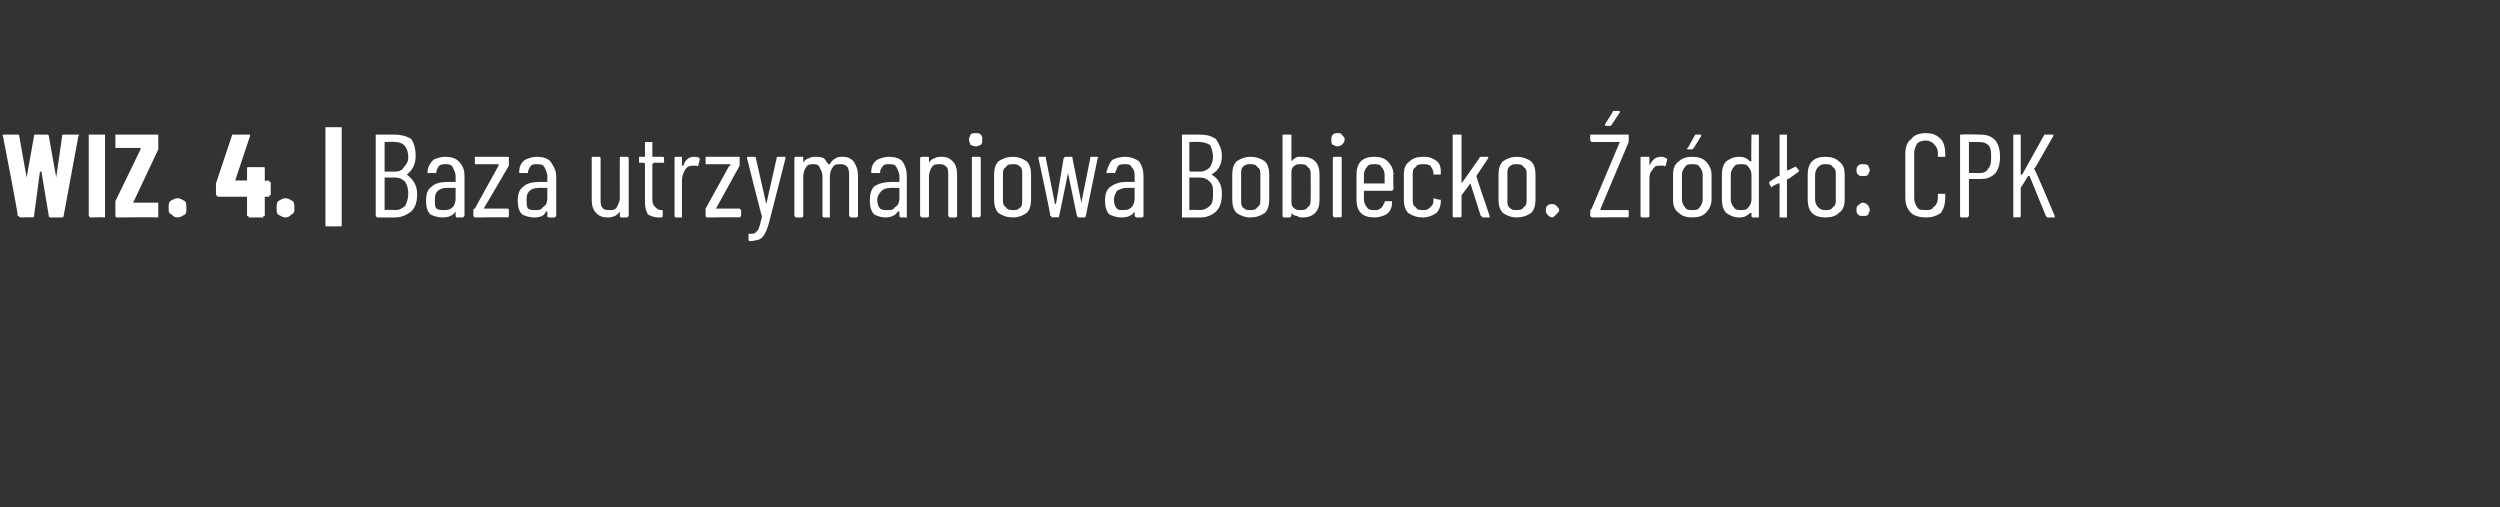 <?xml version="1.0" standalone="no"?>
<!DOCTYPE svg PUBLIC "-//W3C//DTD SVG 1.1//EN" "http://www.w3.org/Graphics/SVG/1.1/DTD/svg11.dtd">
<svg xmlns="http://www.w3.org/2000/svg" version="1.1" width="169px" height="34.3px" viewBox="0 -1 169 34.3" style="top:-1px">
  <rect x="0" y="-1" width="169" height="34.3" fill="#333333" stroke="none"/>
  <desc>WIZ. 4. | Baza utrzymaniowa Bobiecko. r d o: CPK</desc>
  <defs/>
  <g class="svg-tables">
    <g class="svg-table-background"/>
  </g>
  <g id="Polygon81210">
    <path d="M 1.4 13.7 C 1.3 13.7 1.3 13.6 1.2 13.6 C 1.25 13.58 0.2 8.2 0.2 8.2 C 0.2 8.2 0.16 8.14 0.2 8.1 C 0.2 8.1 0.2 8.1 0.2 8.1 C 0.2 8.1 1.2 8.1 1.2 8.1 C 1.3 8.1 1.3 8.1 1.3 8.2 C 1.3 8.2 1.8 11 1.8 11 C 1.8 11.1 1.8 11.1 1.8 11.1 C 1.8 11.1 1.8 11.1 1.8 11 C 1.8 11 2.3 8.2 2.3 8.2 C 2.3 8.1 2.3 8.1 2.4 8.1 C 2.4 8.1 3.2 8.1 3.2 8.1 C 3.2 8.1 3.3 8.1 3.3 8.2 C 3.3 8.2 3.8 11 3.8 11 C 3.8 11.1 3.8 11.1 3.8 11.1 C 3.8 11.1 3.8 11.1 3.8 11 C 3.8 11 4.2 8.2 4.2 8.2 C 4.2 8.1 4.2 8.1 4.3 8.1 C 4.3 8.1 5.3 8.1 5.3 8.1 C 5.3 8.1 5.4 8.1 5.3 8.2 C 5.3 8.2 4.3 13.6 4.3 13.6 C 4.3 13.6 4.3 13.7 4.2 13.7 C 4.2 13.7 3.4 13.7 3.4 13.7 C 3.3 13.7 3.3 13.6 3.3 13.6 C 3.3 13.6 2.8 10.6 2.8 10.6 C 2.8 10.6 2.8 10.6 2.8 10.6 C 2.7 10.6 2.7 10.6 2.7 10.6 C 2.7 10.6 2.3 13.6 2.3 13.6 C 2.3 13.6 2.3 13.7 2.2 13.7 C 2.21 13.67 1.4 13.7 1.4 13.7 C 1.4 13.7 1.35 13.67 1.4 13.7 Z M 6.1 13.7 C 6.1 13.7 6.1 13.7 6 13.6 C 6 13.6 6 13.6 6 13.6 C 6 13.6 6 8.2 6 8.2 C 6 8.1 6 8.1 6 8.1 C 6.1 8.1 6.1 8.1 6.1 8.1 C 6.1 8.1 7 8.1 7 8.1 C 7.1 8.1 7.1 8.1 7.1 8.1 C 7.1 8.1 7.1 8.1 7.1 8.2 C 7.1 8.2 7.1 13.6 7.1 13.6 C 7.1 13.6 7.1 13.6 7.1 13.6 C 7.1 13.7 7.1 13.7 7 13.7 C 7.04 13.67 6.1 13.7 6.1 13.7 C 6.1 13.7 6.11 13.67 6.1 13.7 Z M 7.9 13.7 C 7.9 13.7 7.8 13.7 7.8 13.6 C 7.8 13.6 7.8 13.6 7.8 13.6 C 7.8 13.6 7.8 12.8 7.8 12.8 C 7.8 12.7 7.8 12.7 7.8 12.6 C 7.8 12.6 9.5 9.1 9.5 9.1 C 9.5 9.1 9.5 9.1 9.5 9 C 9.5 9 9.5 9 9.5 9 C 9.5 9 7.9 9 7.9 9 C 7.9 9 7.8 9 7.8 9 C 7.8 9 7.8 9 7.8 8.9 C 7.8 8.9 7.8 8.2 7.8 8.2 C 7.8 8.1 7.8 8.1 7.8 8.1 C 7.8 8.1 7.9 8.1 7.9 8.1 C 7.9 8.1 10.6 8.1 10.6 8.1 C 10.7 8.1 10.7 8.1 10.7 8.1 C 10.7 8.1 10.7 8.1 10.7 8.2 C 10.7 8.2 10.7 9 10.7 9 C 10.7 9 10.7 9.1 10.7 9.1 C 10.7 9.1 9 12.7 9 12.7 C 9 12.7 9 12.7 9 12.7 C 9 12.7 9 12.7 9 12.7 C 9 12.7 10.6 12.7 10.6 12.7 C 10.7 12.7 10.7 12.7 10.7 12.7 C 10.7 12.7 10.7 12.8 10.7 12.8 C 10.7 12.8 10.7 13.6 10.7 13.6 C 10.7 13.6 10.7 13.6 10.7 13.6 C 10.7 13.7 10.7 13.7 10.6 13.7 C 10.65 13.67 7.9 13.7 7.9 13.7 C 7.9 13.7 7.9 13.67 7.9 13.7 Z M 12 13.7 C 11.8 13.7 11.7 13.6 11.6 13.5 C 11.4 13.4 11.4 13.3 11.4 13.1 C 11.4 12.9 11.4 12.7 11.5 12.6 C 11.7 12.5 11.8 12.4 12 12.4 C 12.2 12.4 12.3 12.5 12.5 12.6 C 12.6 12.7 12.6 12.9 12.6 13.1 C 12.6 13.3 12.6 13.4 12.5 13.5 C 12.3 13.6 12.2 13.7 12 13.7 C 12 13.7 12 13.7 12 13.7 Z M 18.2 11.2 C 18.2 11.2 18.2 11.2 18.2 11.3 C 18.2 11.3 18.3 11.3 18.3 11.3 C 18.3 11.3 18.3 12.2 18.3 12.2 C 18.3 12.2 18.2 12.2 18.2 12.2 C 18.2 12.2 18.2 12.3 18.2 12.3 C 18.2 12.3 17.9 12.3 17.9 12.3 C 17.9 12.3 17.9 12.3 17.9 12.3 C 17.9 12.3 17.9 13.6 17.9 13.6 C 17.9 13.6 17.9 13.6 17.8 13.6 C 17.8 13.7 17.8 13.7 17.8 13.7 C 17.8 13.7 16.8 13.7 16.8 13.7 C 16.8 13.7 16.8 13.7 16.8 13.6 C 16.7 13.6 16.7 13.6 16.7 13.6 C 16.7 13.6 16.7 12.3 16.7 12.3 C 16.7 12.3 16.7 12.3 16.7 12.3 C 16.7 12.3 14.7 12.3 14.7 12.3 C 14.7 12.3 14.7 12.2 14.6 12.2 C 14.6 12.2 14.6 12.2 14.6 12.2 C 14.6 12.2 14.6 11.5 14.6 11.5 C 14.6 11.5 14.6 11.4 14.6 11.4 C 14.6 11.4 15.7 8.1 15.7 8.1 C 15.7 8.1 15.7 8.1 15.8 8.1 C 15.8 8.1 16.8 8.1 16.8 8.1 C 16.8 8.1 16.9 8.1 16.9 8.1 C 16.9 8.1 16.9 8.1 16.9 8.2 C 16.9 8.2 15.9 11.2 15.9 11.2 C 15.9 11.2 15.9 11.2 16 11.2 C 16 11.2 16.7 11.2 16.7 11.2 C 16.7 11.2 16.7 11.2 16.7 11.2 C 16.7 11.2 16.7 10.4 16.7 10.4 C 16.7 10.3 16.7 10.3 16.8 10.3 C 16.8 10.3 16.8 10.3 16.8 10.3 C 16.8 10.3 17.8 10.3 17.8 10.3 C 17.8 10.3 17.8 10.3 17.8 10.3 C 17.9 10.3 17.9 10.3 17.9 10.4 C 17.9 10.4 17.9 11.2 17.9 11.2 C 17.9 11.2 17.9 11.2 17.9 11.2 C 17.91 11.24 18.2 11.2 18.2 11.2 C 18.2 11.2 18.16 11.24 18.2 11.2 Z M 19.3 13.7 C 19.1 13.7 19 13.6 18.8 13.5 C 18.7 13.4 18.7 13.3 18.7 13.1 C 18.7 12.9 18.7 12.7 18.8 12.6 C 19 12.5 19.1 12.4 19.3 12.4 C 19.5 12.4 19.6 12.5 19.8 12.6 C 19.9 12.7 19.9 12.9 19.9 13.1 C 19.9 13.3 19.9 13.4 19.7 13.5 C 19.6 13.6 19.5 13.7 19.3 13.7 C 19.3 13.7 19.3 13.7 19.3 13.7 Z M 22.1 14.3 C 22 14.3 22 14.3 22 14.3 C 22 14.3 22 14.2 22 14.2 C 22 14.2 22 7.7 22 7.7 C 22 7.7 22 7.6 22 7.6 C 22 7.6 22 7.6 22.1 7.6 C 22.1 7.6 23 7.6 23 7.6 C 23 7.6 23 7.6 23.1 7.6 C 23.1 7.6 23.1 7.7 23.1 7.7 C 23.1 7.7 23.1 14.2 23.1 14.2 C 23.1 14.2 23.1 14.3 23.1 14.3 C 23 14.3 23 14.3 23 14.3 C 22.99 14.31 22.1 14.3 22.1 14.3 C 22.1 14.3 22.05 14.31 22.1 14.3 Z M 28.2 12.1 C 28.2 12.6 28.1 13 27.8 13.3 C 27.5 13.5 27.2 13.7 26.7 13.7 C 26.7 13.7 25.5 13.7 25.5 13.7 C 25.5 13.7 25.4 13.6 25.4 13.6 C 25.4 13.6 25.4 8.1 25.4 8.1 C 25.4 8.1 25.5 8.1 25.5 8.1 C 25.5 8.1 26.7 8.1 26.7 8.1 C 27.1 8.1 27.5 8.2 27.8 8.4 C 28 8.7 28.1 9.1 28.1 9.5 C 28.1 10.1 27.9 10.5 27.5 10.8 C 27.5 10.8 27.5 10.8 27.5 10.8 C 27.5 10.8 27.5 10.8 27.5 10.8 C 27.9 11.1 28.2 11.5 28.2 12.1 C 28.2 12.1 28.2 12.1 28.2 12.1 Z M 26 8.6 C 26 8.6 26 8.6 26 8.6 C 26 8.6 26 10.5 26 10.5 C 26 10.5 26 10.6 26 10.6 C 26 10.6 26.7 10.6 26.7 10.6 C 27 10.6 27.2 10.5 27.3 10.3 C 27.5 10.1 27.6 9.9 27.6 9.6 C 27.6 9.3 27.5 9 27.3 8.8 C 27.2 8.7 27 8.6 26.7 8.6 C 26.68 8.57 26 8.6 26 8.6 C 26 8.6 26.05 8.57 26 8.6 Z M 26.7 13.2 C 27 13.2 27.2 13.1 27.4 12.9 C 27.5 12.7 27.6 12.4 27.6 12.1 C 27.6 11.7 27.5 11.5 27.4 11.3 C 27.2 11.1 27 11 26.7 11 C 26.7 11 26 11 26 11 C 26 11 26 11 26 11 C 26 11 26 13.1 26 13.1 C 26 13.2 26 13.2 26 13.2 C 26.05 13.17 26.7 13.2 26.7 13.2 C 26.7 13.2 26.71 13.17 26.7 13.2 Z M 30.1 9.6 C 30.5 9.6 30.8 9.7 31 9.9 C 31.3 10.2 31.4 10.5 31.4 10.9 C 31.4 10.9 31.4 13.6 31.4 13.6 C 31.4 13.6 31.3 13.7 31.3 13.7 C 31.3 13.7 30.9 13.7 30.9 13.7 C 30.8 13.7 30.8 13.6 30.8 13.6 C 30.8 13.6 30.8 13.3 30.8 13.3 C 30.8 13.3 30.8 13.3 30.8 13.3 C 30.8 13.3 30.8 13.3 30.8 13.3 C 30.6 13.6 30.3 13.7 29.9 13.7 C 29.6 13.7 29.3 13.6 29.1 13.5 C 28.9 13.3 28.8 13 28.8 12.6 C 28.8 12.1 28.9 11.8 29.2 11.6 C 29.4 11.4 29.8 11.3 30.2 11.3 C 30.2 11.3 30.8 11.3 30.8 11.3 C 30.8 11.3 30.8 11.3 30.8 11.2 C 30.8 11.2 30.8 10.9 30.8 10.9 C 30.8 10.7 30.7 10.5 30.6 10.3 C 30.5 10.1 30.3 10.1 30.1 10.1 C 30 10.1 29.8 10.1 29.7 10.2 C 29.6 10.3 29.5 10.5 29.5 10.6 C 29.5 10.7 29.5 10.7 29.4 10.7 C 29.4 10.7 29 10.7 29 10.7 C 28.9 10.7 28.9 10.7 28.9 10.7 C 28.9 10.7 28.9 10.6 28.9 10.6 C 28.9 10.3 29.1 10 29.3 9.8 C 29.5 9.7 29.8 9.6 30.1 9.6 C 30.1 9.6 30.1 9.6 30.1 9.6 Z M 30 13.2 C 30.2 13.2 30.4 13.2 30.6 13 C 30.7 12.9 30.8 12.7 30.8 12.4 C 30.8 12.4 30.8 11.8 30.8 11.8 C 30.8 11.7 30.8 11.7 30.8 11.7 C 30.8 11.7 30.2 11.7 30.2 11.7 C 29.9 11.7 29.7 11.8 29.6 11.9 C 29.4 12.1 29.4 12.3 29.4 12.5 C 29.4 12.8 29.4 13 29.5 13.1 C 29.7 13.2 29.8 13.2 30 13.2 C 30 13.2 30 13.2 30 13.2 Z M 32.1 13.7 C 32.1 13.7 32 13.6 32 13.6 C 32 13.6 32 13.2 32 13.2 C 32 13.2 32 13.1 32.1 13.1 C 32.1 13.1 33.7 10.2 33.7 10.2 C 33.7 10.2 33.7 10.2 33.7 10.2 C 33.7 10.1 33.7 10.1 33.7 10.1 C 33.7 10.1 32.1 10.1 32.1 10.1 C 32.1 10.1 32.1 10.1 32.1 10.1 C 32.1 10.1 32.1 9.7 32.1 9.7 C 32.1 9.6 32.1 9.6 32.1 9.6 C 32.1 9.6 34.3 9.6 34.3 9.6 C 34.4 9.6 34.4 9.6 34.4 9.7 C 34.4 9.7 34.4 10.1 34.4 10.1 C 34.4 10.1 34.4 10.2 34.4 10.2 C 34.4 10.2 32.7 13.1 32.7 13.1 C 32.7 13.1 32.7 13.1 32.7 13.1 C 32.7 13.1 32.7 13.1 32.7 13.1 C 32.7 13.1 34.3 13.1 34.3 13.1 C 34.4 13.1 34.4 13.2 34.4 13.2 C 34.4 13.2 34.4 13.6 34.4 13.6 C 34.4 13.6 34.4 13.7 34.3 13.7 C 34.32 13.67 32.1 13.7 32.1 13.7 C 32.1 13.7 32.11 13.67 32.1 13.7 Z M 36.3 9.6 C 36.7 9.6 37 9.7 37.2 9.9 C 37.4 10.2 37.6 10.5 37.6 10.9 C 37.6 10.9 37.6 13.6 37.6 13.6 C 37.6 13.6 37.5 13.7 37.5 13.7 C 37.5 13.7 37.1 13.7 37.1 13.7 C 37 13.7 37 13.6 37 13.6 C 37 13.6 37 13.3 37 13.3 C 37 13.3 37 13.3 37 13.3 C 37 13.3 37 13.3 36.9 13.3 C 36.8 13.6 36.5 13.7 36.1 13.7 C 35.8 13.7 35.5 13.6 35.3 13.5 C 35.1 13.3 35 13 35 12.6 C 35 12.1 35.1 11.8 35.4 11.6 C 35.6 11.4 36 11.3 36.4 11.3 C 36.4 11.3 37 11.3 37 11.3 C 37 11.3 37 11.3 37 11.2 C 37 11.2 37 10.9 37 10.9 C 37 10.7 36.9 10.5 36.8 10.3 C 36.7 10.1 36.5 10.1 36.3 10.1 C 36.1 10.1 36 10.1 35.9 10.2 C 35.8 10.3 35.7 10.5 35.7 10.6 C 35.7 10.7 35.7 10.7 35.6 10.7 C 35.6 10.7 35.2 10.7 35.2 10.7 C 35.1 10.7 35.1 10.7 35.1 10.7 C 35.1 10.7 35.1 10.6 35.1 10.6 C 35.1 10.3 35.2 10 35.5 9.8 C 35.7 9.7 36 9.6 36.3 9.6 C 36.3 9.6 36.3 9.6 36.3 9.6 Z M 36.2 13.2 C 36.4 13.2 36.6 13.2 36.7 13 C 36.9 12.9 37 12.7 37 12.4 C 37 12.4 37 11.8 37 11.8 C 37 11.7 37 11.7 37 11.7 C 37 11.7 36.4 11.7 36.4 11.7 C 36.1 11.7 35.9 11.8 35.8 11.9 C 35.6 12.1 35.6 12.3 35.6 12.5 C 35.6 12.8 35.6 13 35.7 13.1 C 35.8 13.2 36 13.2 36.2 13.2 C 36.2 13.2 36.2 13.2 36.2 13.2 Z M 41.9 9.7 C 41.9 9.6 41.9 9.6 42 9.6 C 42 9.6 42.4 9.6 42.4 9.6 C 42.4 9.6 42.5 9.6 42.5 9.7 C 42.5 9.7 42.5 13.6 42.5 13.6 C 42.5 13.6 42.4 13.7 42.4 13.7 C 42.4 13.7 42 13.7 42 13.7 C 41.9 13.7 41.9 13.6 41.9 13.6 C 41.9 13.6 41.9 13.3 41.9 13.3 C 41.9 13.3 41.9 13.3 41.9 13.3 C 41.9 13.3 41.9 13.3 41.9 13.3 C 41.7 13.6 41.4 13.7 41.1 13.7 C 40.7 13.7 40.5 13.6 40.3 13.4 C 40.1 13.2 40 12.9 40 12.5 C 40 12.5 40 9.7 40 9.7 C 40 9.6 40 9.6 40.1 9.6 C 40.1 9.6 40.5 9.6 40.5 9.6 C 40.5 9.6 40.6 9.6 40.6 9.7 C 40.6 9.7 40.6 12.4 40.6 12.4 C 40.6 12.7 40.6 12.9 40.7 13 C 40.8 13.2 41 13.2 41.2 13.2 C 41.4 13.2 41.6 13.2 41.7 13 C 41.8 12.8 41.9 12.6 41.9 12.4 C 41.89 12.37 41.9 9.7 41.9 9.7 C 41.9 9.7 41.89 9.7 41.9 9.7 Z M 44.9 10 C 44.9 10 44.8 10 44.8 10 C 44.8 10 44.2 10 44.2 10 C 44.2 10 44.1 10.1 44.1 10.1 C 44.1 10.1 44.1 12.5 44.1 12.5 C 44.1 12.8 44.2 12.9 44.3 13 C 44.4 13.1 44.5 13.2 44.7 13.2 C 44.7 13.2 44.7 13.2 44.7 13.2 C 44.8 13.2 44.8 13.2 44.8 13.2 C 44.8 13.2 44.8 13.6 44.8 13.6 C 44.8 13.6 44.8 13.7 44.7 13.7 C 44.7 13.7 44.5 13.7 44.5 13.7 C 44.2 13.7 44 13.6 43.8 13.5 C 43.7 13.3 43.6 13.1 43.6 12.7 C 43.6 12.7 43.6 10.1 43.6 10.1 C 43.6 10.1 43.6 10 43.5 10 C 43.5 10 43.2 10 43.2 10 C 43.2 10 43.2 10 43.2 10 C 43.2 10 43.2 9.7 43.2 9.7 C 43.2 9.6 43.2 9.6 43.2 9.6 C 43.2 9.6 43.5 9.6 43.5 9.6 C 43.6 9.6 43.6 9.6 43.6 9.6 C 43.6 9.6 43.6 8.7 43.6 8.7 C 43.6 8.6 43.6 8.6 43.7 8.6 C 43.7 8.6 44.1 8.6 44.1 8.6 C 44.1 8.6 44.1 8.6 44.1 8.7 C 44.1 8.7 44.1 9.6 44.1 9.6 C 44.1 9.6 44.2 9.6 44.2 9.6 C 44.2 9.6 44.8 9.6 44.8 9.6 C 44.8 9.6 44.9 9.6 44.9 9.7 C 44.86 9.7 44.9 10 44.9 10 C 44.9 10 44.86 9.97 44.9 10 Z M 46.9 9.6 C 47.1 9.6 47.2 9.6 47.3 9.7 C 47.3 9.7 47.3 9.7 47.3 9.8 C 47.3 9.8 47.2 10.2 47.2 10.2 C 47.2 10.2 47.2 10.3 47.1 10.2 C 47.1 10.2 47 10.2 46.9 10.2 C 46.9 10.2 46.8 10.2 46.8 10.2 C 46.6 10.2 46.4 10.3 46.3 10.5 C 46.2 10.7 46.1 10.9 46.1 11.2 C 46.1 11.2 46.1 13.6 46.1 13.6 C 46.1 13.6 46.1 13.7 46.1 13.7 C 46.1 13.7 45.7 13.7 45.7 13.7 C 45.6 13.7 45.6 13.6 45.6 13.6 C 45.6 13.6 45.6 9.7 45.6 9.7 C 45.6 9.6 45.6 9.6 45.7 9.6 C 45.7 9.6 46.1 9.6 46.1 9.6 C 46.1 9.6 46.1 9.6 46.1 9.7 C 46.1 9.7 46.1 10.2 46.1 10.2 C 46.1 10.2 46.1 10.2 46.2 10.2 C 46.2 10.2 46.2 10.2 46.2 10.2 C 46.3 9.8 46.6 9.6 46.9 9.6 C 46.9 9.6 46.9 9.6 46.9 9.6 Z M 47.8 13.7 C 47.7 13.7 47.7 13.6 47.7 13.6 C 47.7 13.6 47.7 13.2 47.7 13.2 C 47.7 13.2 47.7 13.1 47.7 13.1 C 47.7 13.1 49.3 10.2 49.3 10.2 C 49.4 10.2 49.4 10.2 49.4 10.2 C 49.4 10.1 49.3 10.1 49.3 10.1 C 49.3 10.1 47.8 10.1 47.8 10.1 C 47.7 10.1 47.7 10.1 47.7 10.1 C 47.7 10.1 47.7 9.7 47.7 9.7 C 47.7 9.6 47.7 9.6 47.8 9.6 C 47.8 9.6 50 9.6 50 9.6 C 50 9.6 50 9.6 50 9.7 C 50 9.7 50 10.1 50 10.1 C 50 10.1 50 10.2 50 10.2 C 50 10.2 48.4 13.1 48.4 13.1 C 48.4 13.1 48.4 13.1 48.4 13.1 C 48.4 13.1 48.4 13.1 48.4 13.1 C 48.4 13.1 50 13.1 50 13.1 C 50 13.1 50.1 13.2 50.1 13.2 C 50.1 13.2 50.1 13.6 50.1 13.6 C 50.1 13.6 50 13.7 50 13.7 C 49.97 13.67 47.8 13.7 47.8 13.7 C 47.8 13.7 47.77 13.67 47.8 13.7 Z M 50.7 15.3 C 50.7 15.3 50.6 15.3 50.6 15.2 C 50.6 15.2 50.6 15.2 50.6 15.2 C 50.6 15.2 50.6 14.9 50.6 14.9 C 50.6 14.8 50.6 14.8 50.7 14.8 C 50.9 14.8 51 14.8 51.1 14.7 C 51.2 14.6 51.3 14.5 51.3 14.4 C 51.4 14.2 51.4 14 51.5 13.7 C 51.5 13.7 51.5 13.7 51.5 13.7 C 51.5 13.7 51.5 13.7 51.5 13.6 C 51.49 13.65 50.5 9.7 50.5 9.7 C 50.5 9.7 50.46 9.69 50.5 9.7 C 50.5 9.6 50.5 9.6 50.5 9.6 C 50.5 9.6 51 9.6 51 9.6 C 51 9.6 51.1 9.6 51.1 9.7 C 51.1 9.7 51.8 12.8 51.8 12.8 C 51.8 12.9 51.8 12.9 51.8 12.9 C 51.8 12.9 51.8 12.9 51.8 12.8 C 51.8 12.8 52.5 9.7 52.5 9.7 C 52.5 9.6 52.5 9.6 52.6 9.6 C 52.6 9.6 53 9.6 53 9.6 C 53.1 9.6 53.1 9.6 53.1 9.7 C 53.1 9.7 53.1 9.7 53.1 9.7 C 53.1 9.7 52 14 52 14 C 51.9 14.4 51.8 14.6 51.7 14.8 C 51.6 15 51.5 15.1 51.3 15.2 C 51.2 15.2 51 15.3 50.7 15.3 C 50.7 15.27 50.7 15.3 50.7 15.3 C 50.7 15.3 50.66 15.27 50.7 15.3 Z M 57 9.6 C 57.3 9.6 57.5 9.7 57.7 9.9 C 57.9 10.2 58 10.5 58 10.9 C 58 10.9 58 13.6 58 13.6 C 58 13.6 58 13.7 57.9 13.7 C 57.9 13.7 57.5 13.7 57.5 13.7 C 57.5 13.7 57.4 13.6 57.4 13.6 C 57.4 13.6 57.4 10.9 57.4 10.9 C 57.4 10.7 57.4 10.5 57.3 10.3 C 57.1 10.1 57 10.1 56.8 10.1 C 56.6 10.1 56.4 10.1 56.3 10.3 C 56.2 10.4 56.1 10.7 56.1 10.9 C 56.1 10.9 56.1 13.6 56.1 13.6 C 56.1 13.6 56.1 13.7 56.1 13.7 C 56.1 13.7 55.7 13.7 55.7 13.7 C 55.6 13.7 55.6 13.6 55.6 13.6 C 55.6 13.6 55.6 10.9 55.6 10.9 C 55.6 10.7 55.5 10.5 55.4 10.3 C 55.3 10.1 55.1 10.1 55 10.1 C 54.8 10.1 54.6 10.1 54.5 10.3 C 54.4 10.4 54.3 10.7 54.3 10.9 C 54.3 10.9 54.3 13.6 54.3 13.6 C 54.3 13.6 54.3 13.7 54.2 13.7 C 54.2 13.7 53.8 13.7 53.8 13.7 C 53.8 13.7 53.7 13.6 53.7 13.6 C 53.7 13.6 53.7 9.7 53.7 9.7 C 53.7 9.6 53.8 9.6 53.8 9.6 C 53.8 9.6 54.2 9.6 54.2 9.6 C 54.3 9.6 54.3 9.6 54.3 9.7 C 54.3 9.7 54.3 9.9 54.3 9.9 C 54.3 10 54.3 10 54.3 10 C 54.3 10 54.3 10 54.3 10 C 54.4 9.8 54.6 9.7 54.7 9.7 C 54.8 9.6 55 9.6 55.1 9.6 C 55.3 9.6 55.5 9.6 55.7 9.7 C 55.8 9.8 55.9 10 56 10.1 C 56 10.1 56 10.1 56 10.1 C 56 10.1 56.1 10.1 56.1 10.1 C 56.2 9.9 56.3 9.8 56.5 9.7 C 56.6 9.6 56.8 9.6 57 9.6 C 57 9.6 57 9.6 57 9.6 Z M 60.1 9.6 C 60.5 9.6 60.8 9.7 61 9.9 C 61.2 10.2 61.3 10.5 61.3 10.9 C 61.3 10.9 61.3 13.6 61.3 13.6 C 61.3 13.6 61.3 13.7 61.3 13.7 C 61.3 13.7 60.9 13.7 60.9 13.7 C 60.8 13.7 60.8 13.6 60.8 13.6 C 60.8 13.6 60.8 13.3 60.8 13.3 C 60.8 13.3 60.8 13.3 60.8 13.3 C 60.8 13.3 60.7 13.3 60.7 13.3 C 60.5 13.6 60.2 13.7 59.8 13.7 C 59.6 13.7 59.3 13.6 59.1 13.5 C 58.9 13.3 58.8 13 58.8 12.6 C 58.8 12.1 58.9 11.8 59.1 11.6 C 59.4 11.4 59.8 11.3 60.2 11.3 C 60.2 11.3 60.7 11.3 60.7 11.3 C 60.8 11.3 60.8 11.3 60.8 11.2 C 60.8 11.2 60.8 10.9 60.8 10.9 C 60.8 10.7 60.7 10.5 60.6 10.3 C 60.5 10.1 60.3 10.1 60.1 10.1 C 59.9 10.1 59.8 10.1 59.7 10.2 C 59.6 10.3 59.5 10.5 59.5 10.6 C 59.5 10.7 59.5 10.7 59.4 10.7 C 59.4 10.7 58.9 10.7 58.9 10.7 C 58.9 10.7 58.9 10.7 58.9 10.7 C 58.9 10.7 58.9 10.6 58.9 10.6 C 58.9 10.3 59 10 59.3 9.8 C 59.5 9.7 59.8 9.6 60.1 9.6 C 60.1 9.6 60.1 9.6 60.1 9.6 Z M 60 13.2 C 60.2 13.2 60.4 13.2 60.5 13 C 60.7 12.9 60.8 12.7 60.8 12.4 C 60.8 12.4 60.8 11.8 60.8 11.8 C 60.8 11.7 60.8 11.7 60.7 11.7 C 60.7 11.7 60.2 11.7 60.2 11.7 C 59.9 11.7 59.7 11.8 59.6 11.9 C 59.4 12.1 59.3 12.3 59.3 12.5 C 59.3 12.8 59.4 13 59.5 13.1 C 59.6 13.2 59.8 13.2 60 13.2 C 60 13.2 60 13.2 60 13.2 Z M 63.7 9.6 C 64 9.6 64.2 9.7 64.4 9.9 C 64.6 10.1 64.7 10.4 64.7 10.8 C 64.7 10.8 64.7 13.6 64.7 13.6 C 64.7 13.6 64.7 13.7 64.6 13.7 C 64.6 13.7 64.2 13.7 64.2 13.7 C 64.2 13.7 64.1 13.6 64.1 13.6 C 64.1 13.6 64.1 10.9 64.1 10.9 C 64.1 10.6 64.1 10.4 64 10.3 C 63.8 10.1 63.7 10.1 63.5 10.1 C 63.3 10.1 63.1 10.1 63 10.3 C 62.9 10.4 62.8 10.7 62.8 10.9 C 62.8 10.9 62.8 13.6 62.8 13.6 C 62.8 13.6 62.8 13.7 62.7 13.7 C 62.7 13.7 62.3 13.7 62.3 13.7 C 62.3 13.7 62.2 13.6 62.2 13.6 C 62.2 13.6 62.2 9.7 62.2 9.7 C 62.2 9.6 62.3 9.6 62.3 9.6 C 62.3 9.6 62.7 9.6 62.7 9.6 C 62.8 9.6 62.8 9.6 62.8 9.7 C 62.8 9.7 62.8 10 62.8 10 C 62.8 10 62.8 10 62.8 10 C 62.8 10 62.8 10 62.8 10 C 62.9 9.8 63.1 9.7 63.2 9.7 C 63.3 9.6 63.5 9.6 63.7 9.6 C 63.7 9.6 63.7 9.6 63.7 9.6 Z M 66 8.9 C 65.8 8.9 65.7 8.8 65.6 8.8 C 65.6 8.7 65.5 8.6 65.5 8.4 C 65.5 8.3 65.6 8.2 65.6 8.1 C 65.7 8 65.8 8 66 8 C 66.1 8 66.2 8 66.3 8.1 C 66.4 8.2 66.4 8.3 66.4 8.4 C 66.4 8.6 66.4 8.7 66.3 8.8 C 66.2 8.8 66.1 8.9 66 8.9 C 66 8.9 66 8.9 66 8.9 Z M 65.8 13.7 C 65.7 13.7 65.7 13.6 65.7 13.6 C 65.7 13.6 65.7 9.7 65.7 9.7 C 65.7 9.6 65.7 9.6 65.8 9.6 C 65.8 9.6 66.2 9.6 66.2 9.6 C 66.2 9.6 66.3 9.6 66.3 9.7 C 66.3 9.7 66.3 13.6 66.3 13.6 C 66.3 13.6 66.2 13.7 66.2 13.7 C 66.17 13.67 65.8 13.7 65.8 13.7 C 65.8 13.7 65.77 13.67 65.8 13.7 Z M 68.5 13.7 C 68.1 13.7 67.8 13.6 67.5 13.4 C 67.3 13.2 67.2 12.9 67.2 12.5 C 67.2 12.5 67.2 10.8 67.2 10.8 C 67.2 10.4 67.3 10.1 67.5 9.9 C 67.8 9.7 68.1 9.6 68.5 9.6 C 68.8 9.6 69.1 9.7 69.4 9.9 C 69.6 10.1 69.7 10.4 69.7 10.8 C 69.7 10.8 69.7 12.5 69.7 12.5 C 69.7 12.9 69.6 13.2 69.4 13.4 C 69.1 13.6 68.8 13.7 68.5 13.7 C 68.5 13.7 68.5 13.7 68.5 13.7 Z M 68.5 13.2 C 68.7 13.2 68.8 13.2 69 13 C 69.1 12.9 69.1 12.7 69.1 12.5 C 69.1 12.5 69.1 10.8 69.1 10.8 C 69.1 10.6 69.1 10.4 69 10.3 C 68.8 10.1 68.7 10.1 68.5 10.1 C 68.3 10.1 68.1 10.1 68 10.3 C 67.8 10.4 67.8 10.6 67.8 10.8 C 67.8 10.8 67.8 12.5 67.8 12.5 C 67.8 12.7 67.8 12.9 68 13 C 68.1 13.2 68.3 13.2 68.5 13.2 C 68.5 13.2 68.5 13.2 68.5 13.2 Z M 71.1 13.7 C 71.1 13.7 71.1 13.6 71 13.6 C 71.05 13.6 70.2 9.7 70.2 9.7 C 70.2 9.7 70.2 9.69 70.2 9.7 C 70.2 9.6 70.2 9.6 70.3 9.6 C 70.3 9.6 70.7 9.6 70.7 9.6 C 70.7 9.6 70.7 9.6 70.7 9.7 C 70.7 9.7 71.3 12.7 71.3 12.7 C 71.3 12.8 71.3 12.8 71.3 12.8 C 71.3 12.8 71.4 12.8 71.4 12.7 C 71.4 12.7 71.9 9.7 71.9 9.7 C 72 9.6 72 9.6 72 9.6 C 72 9.6 72.4 9.6 72.4 9.6 C 72.5 9.6 72.5 9.6 72.5 9.7 C 72.5 9.7 73.1 12.7 73.1 12.7 C 73.1 12.8 73.1 12.8 73.1 12.8 C 73.1 12.8 73.1 12.8 73.1 12.7 C 73.1 12.7 73.7 9.7 73.7 9.7 C 73.7 9.6 73.7 9.6 73.8 9.6 C 73.8 9.6 74.2 9.6 74.2 9.6 C 74.2 9.6 74.3 9.7 74.2 9.7 C 74.2 9.7 73.4 13.6 73.4 13.6 C 73.4 13.6 73.4 13.7 73.3 13.7 C 73.3 13.7 72.9 13.7 72.9 13.7 C 72.9 13.7 72.8 13.6 72.8 13.6 C 72.8 13.6 72.2 10.7 72.2 10.7 C 72.2 10.7 72.2 10.6 72.2 10.6 C 72.2 10.6 72.2 10.7 72.2 10.7 C 72.2 10.7 71.6 13.6 71.6 13.6 C 71.6 13.6 71.6 13.7 71.5 13.7 C 71.53 13.67 71.1 13.7 71.1 13.7 C 71.1 13.7 71.13 13.67 71.1 13.7 Z M 76.1 9.6 C 76.4 9.6 76.7 9.7 77 9.9 C 77.2 10.2 77.3 10.5 77.3 10.9 C 77.3 10.9 77.3 13.6 77.3 13.6 C 77.3 13.6 77.3 13.7 77.2 13.7 C 77.2 13.7 76.8 13.7 76.8 13.7 C 76.8 13.7 76.7 13.6 76.7 13.6 C 76.7 13.6 76.7 13.3 76.7 13.3 C 76.7 13.3 76.7 13.3 76.7 13.3 C 76.7 13.3 76.7 13.3 76.7 13.3 C 76.5 13.6 76.2 13.7 75.8 13.7 C 75.5 13.7 75.2 13.6 75 13.5 C 74.8 13.3 74.7 13 74.7 12.6 C 74.7 12.1 74.8 11.8 75.1 11.6 C 75.4 11.4 75.7 11.3 76.1 11.3 C 76.1 11.3 76.7 11.3 76.7 11.3 C 76.7 11.3 76.7 11.3 76.7 11.2 C 76.7 11.2 76.7 10.9 76.7 10.9 C 76.7 10.7 76.7 10.5 76.5 10.3 C 76.4 10.1 76.3 10.1 76 10.1 C 75.9 10.1 75.7 10.1 75.6 10.2 C 75.5 10.3 75.5 10.5 75.4 10.6 C 75.4 10.7 75.4 10.7 75.3 10.7 C 75.3 10.7 74.9 10.7 74.9 10.7 C 74.9 10.7 74.9 10.7 74.8 10.7 C 74.8 10.7 74.8 10.6 74.8 10.6 C 74.9 10.3 75 10 75.2 9.8 C 75.4 9.7 75.7 9.6 76.1 9.6 C 76.1 9.6 76.1 9.6 76.1 9.6 Z M 75.9 13.2 C 76.1 13.2 76.3 13.2 76.5 13 C 76.6 12.9 76.7 12.7 76.7 12.4 C 76.7 12.4 76.7 11.8 76.7 11.8 C 76.7 11.7 76.7 11.7 76.7 11.7 C 76.7 11.7 76.1 11.7 76.1 11.7 C 75.9 11.7 75.7 11.8 75.5 11.9 C 75.4 12.1 75.3 12.3 75.3 12.5 C 75.3 12.8 75.4 13 75.5 13.1 C 75.6 13.2 75.7 13.2 75.9 13.2 C 75.9 13.2 75.9 13.2 75.9 13.2 Z M 82.6 12.1 C 82.6 12.6 82.5 13 82.2 13.3 C 82 13.5 81.6 13.7 81.2 13.7 C 81.2 13.7 79.9 13.7 79.9 13.7 C 79.9 13.7 79.9 13.6 79.9 13.6 C 79.9 13.6 79.9 8.1 79.9 8.1 C 79.9 8.1 79.9 8.1 79.9 8.1 C 79.9 8.1 81.1 8.1 81.1 8.1 C 81.6 8.1 81.9 8.2 82.2 8.4 C 82.4 8.7 82.6 9.1 82.6 9.5 C 82.6 10.1 82.4 10.5 81.9 10.8 C 81.9 10.8 81.9 10.8 81.9 10.8 C 81.9 10.8 81.9 10.8 81.9 10.8 C 82.4 11.1 82.6 11.5 82.6 12.1 C 82.6 12.1 82.6 12.1 82.6 12.1 Z M 80.5 8.6 C 80.4 8.6 80.4 8.6 80.4 8.6 C 80.4 8.6 80.4 10.5 80.4 10.5 C 80.4 10.5 80.4 10.6 80.5 10.6 C 80.5 10.6 81.1 10.6 81.1 10.6 C 81.4 10.6 81.6 10.5 81.8 10.3 C 81.9 10.1 82 9.9 82 9.6 C 82 9.3 81.9 9 81.8 8.8 C 81.6 8.7 81.4 8.6 81.1 8.6 C 81.1 8.57 80.5 8.6 80.5 8.6 C 80.5 8.6 80.47 8.57 80.5 8.6 Z M 81.1 13.2 C 81.4 13.2 81.6 13.1 81.8 12.9 C 82 12.7 82 12.4 82 12.1 C 82 11.7 82 11.5 81.8 11.3 C 81.6 11.1 81.4 11 81.1 11 C 81.1 11 80.5 11 80.5 11 C 80.4 11 80.4 11 80.4 11 C 80.4 11 80.4 13.1 80.4 13.1 C 80.4 13.2 80.4 13.2 80.5 13.2 C 80.47 13.17 81.1 13.2 81.1 13.2 C 81.1 13.2 81.13 13.17 81.1 13.2 Z M 84.5 13.7 C 84.2 13.7 83.9 13.6 83.6 13.4 C 83.4 13.2 83.3 12.9 83.3 12.5 C 83.3 12.5 83.3 10.8 83.3 10.8 C 83.3 10.4 83.4 10.1 83.6 9.9 C 83.9 9.7 84.2 9.6 84.5 9.6 C 84.9 9.6 85.2 9.7 85.5 9.9 C 85.7 10.1 85.8 10.4 85.8 10.8 C 85.8 10.8 85.8 12.5 85.8 12.5 C 85.8 12.9 85.7 13.2 85.5 13.4 C 85.2 13.6 84.9 13.7 84.5 13.7 C 84.5 13.7 84.5 13.7 84.5 13.7 Z M 84.5 13.2 C 84.7 13.2 84.9 13.2 85 13 C 85.2 12.9 85.2 12.7 85.2 12.5 C 85.2 12.5 85.2 10.8 85.2 10.8 C 85.2 10.6 85.2 10.4 85 10.3 C 84.9 10.1 84.7 10.1 84.5 10.1 C 84.3 10.1 84.2 10.1 84 10.3 C 83.9 10.4 83.9 10.6 83.9 10.8 C 83.9 10.8 83.9 12.5 83.9 12.5 C 83.9 12.7 83.9 12.9 84 13 C 84.2 13.2 84.3 13.2 84.5 13.2 C 84.5 13.2 84.5 13.2 84.5 13.2 Z M 88.1 9.6 C 88.4 9.6 88.7 9.7 88.9 9.9 C 89.1 10.1 89.2 10.4 89.2 10.8 C 89.2 10.8 89.2 12.5 89.2 12.5 C 89.2 12.9 89.1 13.2 88.9 13.4 C 88.7 13.6 88.4 13.7 88.1 13.7 C 87.9 13.7 87.8 13.7 87.7 13.6 C 87.5 13.6 87.4 13.5 87.3 13.4 C 87.3 13.4 87.3 13.4 87.3 13.4 C 87.3 13.4 87.3 13.4 87.3 13.4 C 87.3 13.4 87.3 13.6 87.3 13.6 C 87.3 13.6 87.2 13.7 87.2 13.7 C 87.2 13.7 86.8 13.7 86.8 13.7 C 86.7 13.7 86.7 13.6 86.7 13.6 C 86.7 13.6 86.7 8.1 86.7 8.1 C 86.7 8.1 86.7 8.1 86.8 8.1 C 86.8 8.1 87.2 8.1 87.2 8.1 C 87.2 8.1 87.3 8.1 87.3 8.1 C 87.3 8.1 87.3 9.9 87.3 9.9 C 87.3 9.9 87.3 9.9 87.3 9.9 C 87.3 9.9 87.3 9.9 87.3 9.9 C 87.4 9.8 87.5 9.7 87.7 9.6 C 87.8 9.6 87.9 9.6 88.1 9.6 C 88.1 9.6 88.1 9.6 88.1 9.6 Z M 88.6 10.8 C 88.6 10.6 88.6 10.4 88.4 10.3 C 88.3 10.1 88.1 10.1 87.9 10.1 C 87.7 10.1 87.6 10.1 87.4 10.3 C 87.3 10.4 87.3 10.6 87.3 10.8 C 87.3 10.8 87.3 12.5 87.3 12.5 C 87.3 12.7 87.3 12.9 87.4 13 C 87.6 13.2 87.7 13.2 87.9 13.2 C 88.1 13.2 88.3 13.2 88.4 13 C 88.6 12.9 88.6 12.7 88.6 12.5 C 88.62 12.48 88.6 10.8 88.6 10.8 C 88.6 10.8 88.62 10.82 88.6 10.8 Z M 90.4 8.9 C 90.3 8.9 90.2 8.8 90.1 8.8 C 90 8.7 90 8.6 90 8.4 C 90 8.3 90 8.2 90.1 8.1 C 90.2 8 90.3 8 90.4 8 C 90.5 8 90.7 8 90.7 8.1 C 90.8 8.2 90.9 8.3 90.9 8.4 C 90.9 8.6 90.8 8.7 90.7 8.8 C 90.7 8.8 90.5 8.9 90.4 8.9 C 90.4 8.9 90.4 8.9 90.4 8.9 Z M 90.2 13.7 C 90.2 13.7 90.1 13.6 90.1 13.6 C 90.1 13.6 90.1 9.7 90.1 9.7 C 90.1 9.6 90.2 9.6 90.2 9.6 C 90.2 9.6 90.6 9.6 90.6 9.6 C 90.7 9.6 90.7 9.6 90.7 9.7 C 90.7 9.7 90.7 13.6 90.7 13.6 C 90.7 13.6 90.7 13.7 90.6 13.7 C 90.63 13.67 90.2 13.7 90.2 13.7 C 90.2 13.7 90.22 13.67 90.2 13.7 Z M 94.2 11.8 C 94.2 11.8 94.1 11.9 94.1 11.9 C 94.1 11.9 92.3 11.9 92.3 11.9 C 92.2 11.9 92.2 11.9 92.2 11.9 C 92.2 11.9 92.2 12.5 92.2 12.5 C 92.2 12.7 92.3 12.9 92.4 13 C 92.5 13.2 92.7 13.2 92.9 13.2 C 93.1 13.2 93.2 13.2 93.3 13.1 C 93.5 13 93.5 12.8 93.6 12.7 C 93.6 12.6 93.6 12.6 93.7 12.6 C 93.7 12.6 94.1 12.6 94.1 12.6 C 94.1 12.6 94.1 12.6 94.1 12.6 C 94.1 12.7 94.1 12.7 94.1 12.7 C 94.1 13 94 13.3 93.7 13.5 C 93.5 13.6 93.2 13.7 92.9 13.7 C 92.5 13.7 92.2 13.6 92 13.4 C 91.8 13.2 91.7 12.9 91.7 12.5 C 91.7 12.5 91.7 10.8 91.7 10.8 C 91.7 10.4 91.8 10.1 92 9.9 C 92.2 9.7 92.5 9.6 92.9 9.6 C 93.3 9.6 93.6 9.7 93.8 9.9 C 94 10.1 94.2 10.4 94.2 10.8 C 94.16 10.78 94.2 11.8 94.2 11.8 C 94.2 11.8 94.16 11.78 94.2 11.8 Z M 92.9 10.1 C 92.7 10.1 92.5 10.1 92.4 10.3 C 92.3 10.4 92.2 10.6 92.2 10.8 C 92.2 10.8 92.2 11.4 92.2 11.4 C 92.2 11.4 92.2 11.4 92.3 11.4 C 92.3 11.4 93.6 11.4 93.6 11.4 C 93.6 11.4 93.6 11.4 93.6 11.4 C 93.6 11.4 93.6 10.8 93.6 10.8 C 93.6 10.6 93.5 10.4 93.4 10.3 C 93.3 10.1 93.1 10.1 92.9 10.1 C 92.9 10.1 92.9 10.1 92.9 10.1 Z M 96.2 13.7 C 95.8 13.7 95.5 13.6 95.2 13.4 C 95 13.2 94.9 12.9 94.9 12.5 C 94.9 12.5 94.9 10.8 94.9 10.8 C 94.9 10.4 95 10.1 95.3 9.9 C 95.5 9.7 95.8 9.6 96.2 9.6 C 96.4 9.6 96.6 9.6 96.8 9.7 C 97 9.8 97.2 9.9 97.3 10.1 C 97.4 10.3 97.4 10.5 97.4 10.7 C 97.4 10.7 97.4 10.7 97.4 10.7 C 97.4 10.8 97.4 10.8 97.3 10.8 C 97.3 10.8 96.9 10.8 96.9 10.8 C 96.9 10.8 96.9 10.8 96.9 10.8 C 96.9 10.8 96.9 10.7 96.9 10.7 C 96.9 10.5 96.8 10.4 96.7 10.2 C 96.5 10.1 96.4 10.1 96.2 10.1 C 96 10.1 95.8 10.1 95.7 10.3 C 95.5 10.4 95.5 10.6 95.5 10.8 C 95.5 10.8 95.5 12.5 95.5 12.5 C 95.5 12.7 95.5 12.9 95.7 13 C 95.8 13.2 96 13.2 96.2 13.2 C 96.4 13.2 96.5 13.2 96.7 13 C 96.8 12.9 96.9 12.8 96.9 12.6 C 96.9 12.6 96.9 12.5 96.9 12.5 C 96.9 12.5 96.9 12.4 96.9 12.4 C 96.9 12.4 97.3 12.5 97.3 12.5 C 97.4 12.5 97.4 12.5 97.4 12.5 C 97.4 12.5 97.4 12.6 97.4 12.6 C 97.4 12.9 97.3 13.2 97.1 13.4 C 96.8 13.6 96.5 13.7 96.2 13.7 C 96.2 13.7 96.2 13.7 96.2 13.7 Z M 98.3 13.7 C 98.2 13.7 98.2 13.6 98.2 13.6 C 98.2 13.6 98.2 8.1 98.2 8.1 C 98.2 8.1 98.2 8.1 98.3 8.1 C 98.3 8.1 98.7 8.1 98.7 8.1 C 98.8 8.1 98.8 8.1 98.8 8.1 C 98.8 8.1 98.8 11.4 98.8 11.4 C 98.8 11.4 98.8 11.4 98.8 11.4 C 98.8 11.4 98.8 11.4 98.8 11.4 C 98.8 11.4 100 9.7 100 9.7 C 100 9.6 100.1 9.6 100.1 9.6 C 100.1 9.6 100.5 9.6 100.5 9.6 C 100.6 9.6 100.6 9.6 100.6 9.6 C 100.6 9.7 100.6 9.7 100.6 9.7 C 100.6 9.7 99.8 10.9 99.8 10.9 C 99.8 10.9 99.8 10.9 99.8 10.9 C 99.78 10.9 100.7 13.6 100.7 13.6 C 100.7 13.6 100.73 13.61 100.7 13.6 C 100.7 13.7 100.7 13.7 100.7 13.7 C 100.7 13.7 100.2 13.7 100.2 13.7 C 100.2 13.7 100.2 13.6 100.1 13.6 C 100.1 13.6 99.4 11.4 99.4 11.4 C 99.4 11.3 99.4 11.3 99.4 11.4 C 99.4 11.4 98.8 12.2 98.8 12.2 C 98.8 12.2 98.8 12.2 98.8 12.2 C 98.8 12.2 98.8 13.6 98.8 13.6 C 98.8 13.6 98.8 13.7 98.7 13.7 C 98.7 13.67 98.3 13.7 98.3 13.7 C 98.3 13.7 98.29 13.67 98.3 13.7 Z M 102.5 13.7 C 102.2 13.7 101.9 13.6 101.6 13.4 C 101.4 13.2 101.3 12.9 101.3 12.5 C 101.3 12.5 101.3 10.8 101.3 10.8 C 101.3 10.4 101.4 10.1 101.6 9.9 C 101.9 9.7 102.2 9.6 102.5 9.6 C 102.9 9.6 103.2 9.7 103.5 9.9 C 103.7 10.1 103.8 10.4 103.8 10.8 C 103.8 10.8 103.8 12.5 103.8 12.5 C 103.8 12.9 103.7 13.2 103.5 13.4 C 103.2 13.6 102.9 13.7 102.5 13.7 C 102.5 13.7 102.5 13.7 102.5 13.7 Z M 102.5 13.2 C 102.7 13.2 102.9 13.2 103 13 C 103.2 12.9 103.2 12.7 103.2 12.5 C 103.2 12.5 103.2 10.8 103.2 10.8 C 103.2 10.6 103.2 10.4 103 10.3 C 102.9 10.1 102.7 10.1 102.5 10.1 C 102.3 10.1 102.2 10.1 102 10.3 C 101.9 10.4 101.9 10.6 101.9 10.8 C 101.9 10.8 101.9 12.5 101.9 12.5 C 101.9 12.7 101.9 12.9 102 13 C 102.2 13.2 102.3 13.2 102.5 13.2 C 102.5 13.2 102.5 13.2 102.5 13.2 Z M 104.9 13.7 C 104.8 13.7 104.7 13.6 104.6 13.5 C 104.5 13.4 104.5 13.3 104.5 13.2 C 104.5 13.1 104.5 13 104.6 12.9 C 104.7 12.8 104.8 12.8 104.9 12.8 C 105 12.8 105.1 12.8 105.2 12.9 C 105.3 13 105.4 13.1 105.4 13.2 C 105.4 13.3 105.3 13.4 105.2 13.5 C 105.1 13.6 105 13.7 104.9 13.7 C 104.9 13.7 104.9 13.7 104.9 13.7 Z M 107.6 13.7 C 107.6 13.7 107.5 13.6 107.5 13.6 C 107.5 13.6 107.5 13.2 107.5 13.2 C 107.5 13.2 107.5 13.2 107.6 13.1 C 107.6 13.1 109.5 8.6 109.5 8.6 C 109.5 8.6 109.5 8.6 109.5 8.6 C 109.5 8.6 109.5 8.6 109.5 8.6 C 109.5 8.6 107.6 8.6 107.6 8.6 C 107.6 8.6 107.5 8.5 107.5 8.5 C 107.5 8.5 107.5 8.1 107.5 8.1 C 107.5 8.1 107.6 8.1 107.6 8.1 C 107.6 8.1 110 8.1 110 8.1 C 110.1 8.1 110.1 8.1 110.1 8.1 C 110.1 8.1 110.1 8.5 110.1 8.5 C 110.1 8.5 110.1 8.6 110.1 8.6 C 110.1 8.6 108.2 13.1 108.2 13.1 C 108.2 13.1 108.2 13.2 108.2 13.2 C 108.2 13.2 108.2 13.2 108.2 13.2 C 108.2 13.2 110 13.2 110 13.2 C 110.1 13.2 110.1 13.2 110.1 13.3 C 110.1 13.3 110.1 13.6 110.1 13.6 C 110.1 13.6 110.1 13.7 110 13.7 C 110.04 13.67 107.6 13.7 107.6 13.7 C 107.6 13.7 107.61 13.67 107.6 13.7 Z M 108.6 7.5 C 108.5 7.5 108.5 7.5 108.5 7.5 C 108.5 7.5 108.5 7.5 108.5 7.4 C 108.5 7.4 109 6.6 109 6.6 C 109 6.5 109.1 6.5 109.1 6.5 C 109.1 6.5 109.4 6.5 109.4 6.5 C 109.5 6.5 109.5 6.5 109.5 6.5 C 109.5 6.6 109.5 6.6 109.5 6.6 C 109.5 6.6 108.9 7.5 108.9 7.5 C 108.9 7.5 108.9 7.5 108.8 7.5 C 108.82 7.54 108.6 7.5 108.6 7.5 C 108.6 7.5 108.56 7.54 108.6 7.5 Z M 112.3 9.6 C 112.4 9.6 112.5 9.6 112.6 9.7 C 112.7 9.7 112.7 9.7 112.7 9.8 C 112.7 9.8 112.6 10.2 112.6 10.2 C 112.6 10.2 112.5 10.3 112.5 10.2 C 112.4 10.2 112.3 10.2 112.2 10.2 C 112.2 10.2 112.2 10.2 112.1 10.2 C 111.9 10.2 111.8 10.3 111.7 10.5 C 111.5 10.7 111.5 10.9 111.5 11.2 C 111.5 11.2 111.5 13.6 111.5 13.6 C 111.5 13.6 111.5 13.7 111.4 13.7 C 111.4 13.7 111 13.7 111 13.7 C 110.9 13.7 110.9 13.6 110.9 13.6 C 110.9 13.6 110.9 9.7 110.9 9.7 C 110.9 9.6 110.9 9.6 111 9.6 C 111 9.6 111.4 9.6 111.4 9.6 C 111.5 9.6 111.5 9.6 111.5 9.7 C 111.5 9.7 111.5 10.2 111.5 10.2 C 111.5 10.2 111.5 10.2 111.5 10.2 C 111.5 10.2 111.5 10.2 111.5 10.2 C 111.7 9.8 111.9 9.6 112.3 9.6 C 112.3 9.6 112.3 9.6 112.3 9.6 Z M 114.4 13.7 C 114 13.7 113.7 13.6 113.5 13.4 C 113.2 13.2 113.1 12.9 113.1 12.5 C 113.1 12.5 113.1 10.8 113.1 10.8 C 113.1 10.4 113.2 10.1 113.5 9.9 C 113.7 9.7 114 9.6 114.4 9.6 C 114.8 9.6 115.1 9.7 115.3 9.9 C 115.5 10.1 115.7 10.4 115.7 10.8 C 115.7 10.8 115.7 12.5 115.7 12.5 C 115.7 12.9 115.5 13.2 115.3 13.4 C 115.1 13.6 114.8 13.7 114.4 13.7 C 114.4 13.7 114.4 13.7 114.4 13.7 Z M 114.4 13.2 C 114.6 13.2 114.8 13.2 114.9 13 C 115 12.9 115.1 12.7 115.1 12.5 C 115.1 12.5 115.1 10.8 115.1 10.8 C 115.1 10.6 115 10.4 114.9 10.3 C 114.8 10.1 114.6 10.1 114.4 10.1 C 114.2 10.1 114 10.1 113.9 10.3 C 113.8 10.4 113.7 10.6 113.7 10.8 C 113.7 10.8 113.7 12.5 113.7 12.5 C 113.7 12.7 113.8 12.9 113.9 13 C 114 13.2 114.2 13.2 114.4 13.2 C 114.4 13.2 114.4 13.2 114.4 13.2 Z M 114.1 9.1 C 114.1 9.1 114.1 9.1 114.1 9.1 C 114 9 114 9 114.1 9 C 114.1 9 114.6 8.1 114.6 8.1 C 114.6 8.1 114.6 8.1 114.7 8.1 C 114.7 8.1 115 8.1 115 8.1 C 115 8.1 115 8.1 115 8.1 C 115 8.1 115 8.1 115 8.2 C 115 8.2 114.5 9 114.5 9 C 114.4 9.1 114.4 9.1 114.4 9.1 C 114.37 9.09 114.1 9.1 114.1 9.1 C 114.1 9.1 114.12 9.09 114.1 9.1 Z M 118.4 8.1 C 118.4 8.1 118.4 8.1 118.5 8.1 C 118.5 8.1 118.9 8.1 118.9 8.1 C 118.9 8.1 118.9 8.1 118.9 8.1 C 118.9 8.1 118.9 13.6 118.9 13.6 C 118.9 13.6 118.9 13.7 118.9 13.7 C 118.9 13.7 118.5 13.7 118.5 13.7 C 118.4 13.7 118.4 13.6 118.4 13.6 C 118.4 13.6 118.4 13.4 118.4 13.4 C 118.4 13.4 118.4 13.4 118.4 13.4 C 118.4 13.4 118.3 13.4 118.3 13.4 C 118.1 13.6 117.9 13.7 117.6 13.7 C 117.2 13.7 117 13.6 116.7 13.4 C 116.5 13.2 116.4 12.9 116.4 12.5 C 116.4 12.5 116.4 10.8 116.4 10.8 C 116.4 10.4 116.5 10.1 116.7 9.9 C 117 9.7 117.2 9.6 117.6 9.6 C 117.9 9.6 118.1 9.7 118.3 9.9 C 118.3 9.9 118.4 9.9 118.4 9.9 C 118.4 9.9 118.4 9.9 118.4 9.9 C 118.37 9.89 118.4 8.1 118.4 8.1 C 118.4 8.1 118.37 8.15 118.4 8.1 Z M 117.7 13.2 C 117.9 13.2 118.1 13.2 118.2 13 C 118.3 12.9 118.4 12.7 118.4 12.5 C 118.4 12.5 118.4 10.8 118.4 10.8 C 118.4 10.6 118.3 10.4 118.2 10.3 C 118.1 10.1 117.9 10.1 117.7 10.1 C 117.5 10.1 117.3 10.1 117.2 10.3 C 117.1 10.4 117 10.6 117 10.8 C 117 10.8 117 12.5 117 12.5 C 117 12.7 117.1 12.9 117.2 13 C 117.3 13.2 117.5 13.2 117.7 13.2 C 117.7 13.2 117.7 13.2 117.7 13.2 Z M 121.6 10.5 C 121.6 10.5 121.6 10.6 121.6 10.6 C 121.6 10.6 121.6 10.6 121.6 10.6 C 121.6 10.6 120.9 11.1 120.9 11.1 C 120.8 11.1 120.8 11.1 120.8 11.1 C 120.8 11.1 120.8 13.6 120.8 13.6 C 120.8 13.6 120.8 13.7 120.8 13.7 C 120.8 13.7 120.3 13.7 120.3 13.7 C 120.3 13.7 120.3 13.6 120.3 13.6 C 120.3 13.6 120.3 11.4 120.3 11.4 C 120.3 11.4 120.3 11.4 120.3 11.4 C 120.2 11.4 120.2 11.4 120.2 11.4 C 120.2 11.4 119.8 11.6 119.8 11.6 C 119.8 11.7 119.8 11.7 119.8 11.7 C 119.8 11.7 119.7 11.6 119.7 11.6 C 119.7 11.6 119.6 11.4 119.6 11.4 C 119.6 11.4 119.6 11.3 119.6 11.3 C 119.6 11.3 119.6 11.3 119.6 11.3 C 119.6 11.3 120.2 10.9 120.2 10.9 C 120.3 10.9 120.3 10.9 120.3 10.9 C 120.3 10.9 120.3 8.1 120.3 8.1 C 120.3 8.1 120.3 8.1 120.3 8.1 C 120.3 8.1 120.8 8.1 120.8 8.1 C 120.8 8.1 120.8 8.1 120.8 8.1 C 120.8 8.1 120.8 10.5 120.8 10.5 C 120.8 10.5 120.8 10.5 120.8 10.5 C 120.9 10.5 120.9 10.5 120.9 10.5 C 120.9 10.5 121.3 10.3 121.3 10.3 C 121.4 10.3 121.4 10.2 121.4 10.2 C 121.4 10.2 121.4 10.3 121.4 10.3 C 121.44 10.29 121.6 10.5 121.6 10.5 C 121.6 10.5 121.59 10.53 121.6 10.5 Z M 123.4 13.7 C 123 13.7 122.7 13.6 122.5 13.4 C 122.3 13.2 122.2 12.9 122.2 12.5 C 122.2 12.5 122.2 10.8 122.2 10.8 C 122.2 10.4 122.3 10.1 122.5 9.9 C 122.7 9.7 123 9.6 123.4 9.6 C 123.8 9.6 124.1 9.7 124.3 9.9 C 124.6 10.1 124.7 10.4 124.7 10.8 C 124.7 10.8 124.7 12.5 124.7 12.5 C 124.7 12.9 124.6 13.2 124.3 13.4 C 124.1 13.6 123.8 13.7 123.4 13.7 C 123.4 13.7 123.4 13.7 123.4 13.7 Z M 123.4 13.2 C 123.6 13.2 123.8 13.2 123.9 13 C 124.1 12.9 124.1 12.7 124.1 12.5 C 124.1 12.5 124.1 10.8 124.1 10.8 C 124.1 10.6 124.1 10.4 123.9 10.3 C 123.8 10.1 123.6 10.1 123.4 10.1 C 123.2 10.1 123.1 10.1 122.9 10.3 C 122.8 10.4 122.7 10.6 122.7 10.8 C 122.7 10.8 122.7 12.5 122.7 12.5 C 122.7 12.7 122.8 12.9 122.9 13 C 123.1 13.2 123.2 13.2 123.4 13.2 C 123.4 13.2 123.4 13.2 123.4 13.2 Z M 125.9 10.9 C 125.8 10.9 125.7 10.9 125.6 10.8 C 125.5 10.7 125.5 10.6 125.5 10.5 C 125.5 10.4 125.5 10.3 125.6 10.2 C 125.7 10.1 125.8 10.1 125.9 10.1 C 126.1 10.1 126.2 10.1 126.3 10.2 C 126.3 10.3 126.4 10.4 126.4 10.5 C 126.4 10.6 126.3 10.7 126.3 10.8 C 126.2 10.9 126.1 10.9 125.9 10.9 C 125.9 10.9 125.9 10.9 125.9 10.9 Z M 125.9 13.6 C 125.8 13.6 125.7 13.6 125.6 13.5 C 125.5 13.4 125.5 13.3 125.5 13.2 C 125.5 13.1 125.5 12.9 125.6 12.9 C 125.7 12.8 125.8 12.7 125.9 12.7 C 126.1 12.7 126.2 12.8 126.3 12.9 C 126.3 12.9 126.4 13.1 126.4 13.2 C 126.4 13.3 126.3 13.4 126.3 13.5 C 126.2 13.6 126.1 13.6 125.9 13.6 C 125.9 13.6 125.9 13.6 125.9 13.6 Z M 130.2 13.7 C 129.8 13.7 129.4 13.6 129.2 13.4 C 128.9 13.1 128.8 12.8 128.8 12.3 C 128.8 12.3 128.8 9.4 128.8 9.4 C 128.8 9 128.9 8.6 129.2 8.4 C 129.4 8.1 129.8 8 130.2 8 C 130.6 8 130.9 8.1 131.2 8.4 C 131.4 8.6 131.5 9 131.5 9.4 C 131.5 9.4 131.5 9.5 131.5 9.5 C 131.5 9.6 131.5 9.6 131.5 9.6 C 131.5 9.6 131 9.6 131 9.6 C 131 9.6 131 9.6 131 9.5 C 131 9.5 131 9.3 131 9.3 C 131 9.1 130.9 8.9 130.7 8.7 C 130.6 8.6 130.4 8.5 130.2 8.5 C 129.9 8.5 129.7 8.6 129.6 8.7 C 129.5 8.9 129.4 9.1 129.4 9.3 C 129.4 9.3 129.4 12.4 129.4 12.4 C 129.4 12.6 129.5 12.9 129.6 13 C 129.7 13.2 129.9 13.2 130.2 13.2 C 130.4 13.2 130.6 13.2 130.7 13 C 130.9 12.9 131 12.6 131 12.4 C 131 12.4 131 12.2 131 12.2 C 131 12.1 131 12.1 131 12.1 C 131 12.1 131.5 12.1 131.5 12.1 C 131.5 12.1 131.5 12.2 131.5 12.2 C 131.5 12.2 131.5 12.3 131.5 12.3 C 131.5 12.8 131.4 13.1 131.2 13.4 C 130.9 13.6 130.6 13.7 130.2 13.7 C 130.2 13.7 130.2 13.7 130.2 13.7 Z M 133.9 8.1 C 134.3 8.1 134.6 8.2 134.9 8.5 C 135.1 8.8 135.2 9.1 135.2 9.6 C 135.2 10.1 135.1 10.4 134.9 10.7 C 134.6 11 134.3 11.1 133.9 11.1 C 133.9 11.1 133.1 11.1 133.1 11.1 C 133.1 11.1 133.1 11.2 133.1 11.2 C 133.1 11.2 133.1 13.6 133.1 13.6 C 133.1 13.6 133 13.7 133 13.7 C 133 13.7 132.6 13.7 132.6 13.7 C 132.5 13.7 132.5 13.6 132.5 13.6 C 132.5 13.6 132.5 8.1 132.5 8.1 C 132.5 8.1 132.5 8.1 132.6 8.1 C 132.59 8.06 133.9 8.1 133.9 8.1 C 133.9 8.1 133.91 8.06 133.9 8.1 Z M 133.8 10.7 C 134.1 10.7 134.3 10.6 134.4 10.4 C 134.6 10.2 134.6 9.9 134.6 9.6 C 134.6 9.3 134.6 9 134.4 8.8 C 134.3 8.7 134.1 8.6 133.8 8.6 C 133.8 8.6 133.1 8.6 133.1 8.6 C 133.1 8.6 133.1 8.6 133.1 8.6 C 133.1 8.6 133.1 10.6 133.1 10.6 C 133.1 10.7 133.1 10.7 133.1 10.7 C 133.11 10.68 133.8 10.7 133.8 10.7 C 133.8 10.7 133.84 10.68 133.8 10.7 Z M 136.1 13.7 C 136.1 13.7 136.1 13.6 136.1 13.6 C 136.1 13.6 136.1 8.1 136.1 8.1 C 136.1 8.1 136.1 8.1 136.1 8.1 C 136.1 8.1 136.5 8.1 136.5 8.1 C 136.6 8.1 136.6 8.1 136.6 8.1 C 136.6 8.1 136.6 10.7 136.6 10.7 C 136.6 10.8 136.6 10.8 136.6 10.8 C 136.6 10.8 136.7 10.8 136.7 10.8 C 136.7 10.8 138.2 8.1 138.2 8.1 C 138.2 8.1 138.3 8.1 138.3 8.1 C 138.3 8.1 138.7 8.1 138.7 8.1 C 138.8 8.1 138.8 8.1 138.8 8.1 C 138.8 8.1 138.8 8.1 138.8 8.2 C 138.8 8.2 137.6 10.3 137.6 10.3 C 137.5 10.4 137.5 10.4 137.5 10.4 C 137.55 10.38 138.9 13.6 138.9 13.6 C 138.9 13.6 138.93 13.61 138.9 13.6 C 138.9 13.6 138.9 13.7 138.9 13.7 C 138.9 13.7 138.4 13.7 138.4 13.7 C 138.4 13.7 138.3 13.6 138.3 13.6 C 138.3 13.6 137.2 10.9 137.2 10.9 C 137.2 10.9 137.1 10.9 137.1 10.9 C 137.1 10.9 136.6 11.7 136.6 11.7 C 136.6 11.7 136.6 11.7 136.6 11.7 C 136.6 11.7 136.6 13.6 136.6 13.6 C 136.6 13.6 136.6 13.7 136.5 13.7 C 136.54 13.67 136.1 13.7 136.1 13.7 C 136.1 13.7 136.13 13.67 136.1 13.7 Z " stroke="none" fill="#fff"/>
  </g>
</svg>
